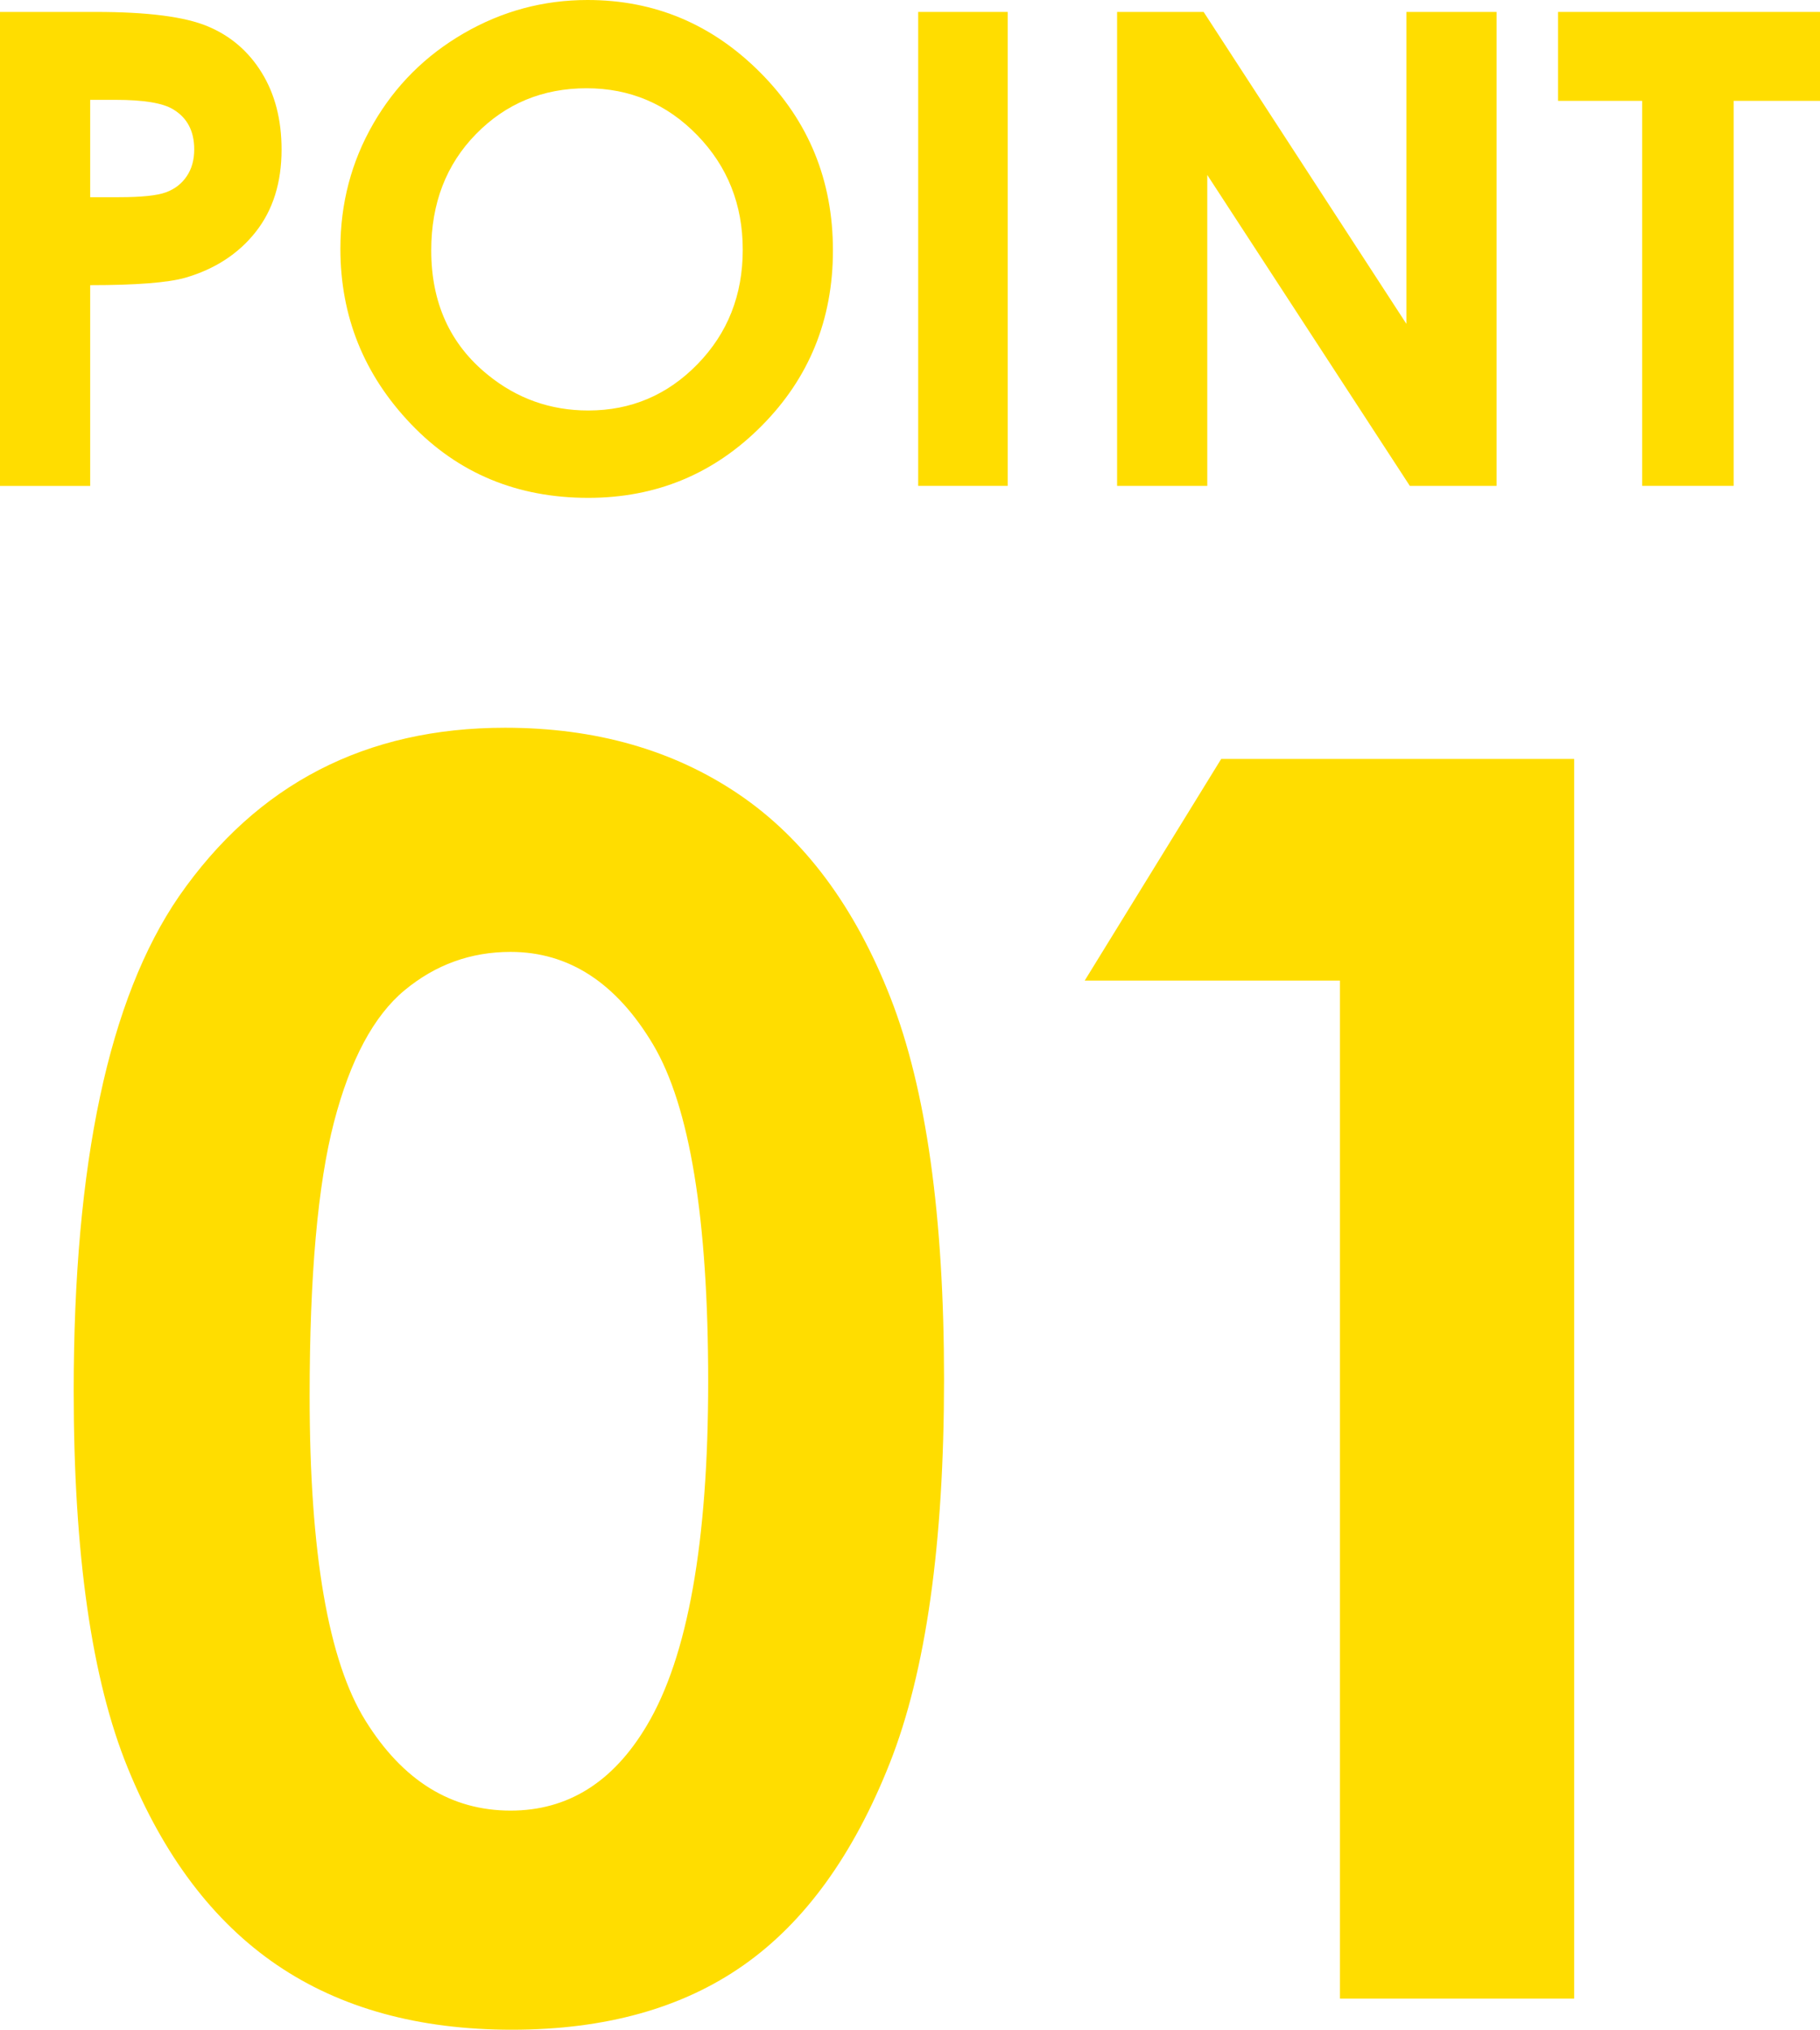 
<!DOCTYPE svg PUBLIC "-//W3C//DTD SVG 1.1//EN" "http://www.w3.org/Graphics/SVG/1.1/DTD/svg11.dtd">
<svg version="1.1" id="POINT_1_" xmlns="http://www.w3.org/2000/svg" xmlns:xlink="http://www.w3.org/1999/xlink" x="0px" y="0px"
	 width="35.861px" height="39.987px" viewBox="0 0 35.861 39.987" enable-background="new 0 0 35.861 39.987" xml:space="preserve">
<path fill="#FFDD00" d="M9.952,14.337c1.782,0,3.317,0.438,4.607,1.312c1.289,0.875,2.285,2.211,2.988,4.009
	c0.703,1.799,1.054,4.302,1.054,7.512c0,3.243-0.357,5.767-1.071,7.57s-1.674,3.13-2.88,3.976c-1.207,0.848-2.729,1.271-4.565,1.271
	c-1.837,0-3.381-0.426-4.632-1.278c-1.251-0.853-2.23-2.147-2.938-3.885c-0.708-1.737-1.063-4.211-1.063-7.421
	c0-4.482,0.691-7.73,2.075-9.745C5.065,15.444,7.207,14.337,9.952,14.337z M10.06,18.753c-0.784,0-1.48,0.252-2.087,0.755
	c-0.608,0.504-1.072,1.37-1.392,2.598c-0.32,1.229-0.48,3.027-0.48,5.396c0,3.088,0.367,5.222,1.102,6.399
	c0.734,1.18,1.687,1.769,2.858,1.769c1.126,0,2.021-0.559,2.684-1.677c0.806-1.351,1.209-3.608,1.209-6.773
	c0-3.21-0.362-5.423-1.085-6.641C12.144,19.362,11.208,18.753,10.06,18.753z"/>
<path fill="#FFDD00" d="M24.062,14.952h6.955v24.421h-4.615V19.318h-5.029L24.062,14.952z"/>
<path fill="#FFDD00" d="M0,0.235h1.885c1.02,0,1.755,0.094,2.206,0.283C4.542,0.706,4.897,1.01,5.157,1.432
	c0.26,0.421,0.391,0.925,0.391,1.514c0,0.652-0.17,1.193-0.511,1.625C4.696,5.002,4.234,5.302,3.65,5.472
	C3.307,5.569,2.683,5.618,1.777,5.618v3.955H0V0.235z M1.777,3.885h0.565c0.444,0,0.753-0.032,0.927-0.096
	c0.173-0.063,0.31-0.168,0.409-0.315c0.1-0.146,0.149-0.324,0.149-0.532c0-0.361-0.14-0.625-0.419-0.79
	c-0.203-0.123-0.58-0.185-1.13-0.185H1.777V3.885z"/>
<path fill="#FFDD00" d="M11.578,0c1.321,0,2.458,0.478,3.408,1.435c0.951,0.957,1.426,2.122,1.426,3.498
	c0,1.363-0.469,2.516-1.407,3.459c-0.938,0.944-2.076,1.416-3.414,1.416c-1.401,0-2.566-0.484-3.493-1.454S6.707,6.233,6.707,4.9
	c0-0.893,0.216-1.714,0.648-2.463c0.432-0.749,1.026-1.342,1.782-1.78S10.706,0,11.578,0z M11.559,1.739
	c-0.864,0-1.59,0.3-2.179,0.901S8.497,4.005,8.497,4.932c0,1.033,0.371,1.849,1.112,2.45c0.576,0.47,1.237,0.705,1.982,0.705
	c0.843,0,1.561-0.305,2.154-0.914s0.89-1.36,0.89-2.253c0-0.889-0.299-1.641-0.896-2.256S12.415,1.739,11.559,1.739z"/>
<path fill="#FFDD00" d="M18.092,0.235h1.764v9.337h-1.764V0.235z"/>
<path fill="#FFDD00" d="M22.011,0.235h1.705l3.995,6.145V0.235h1.777v9.337h-1.709l-3.991-6.125v6.125h-1.777V0.235z"/>
<path fill="#FFDD00" d="M30.7,0.235h5.161v1.752H34.16v7.585h-1.803V1.987H30.7V0.235z"/>
</svg>
